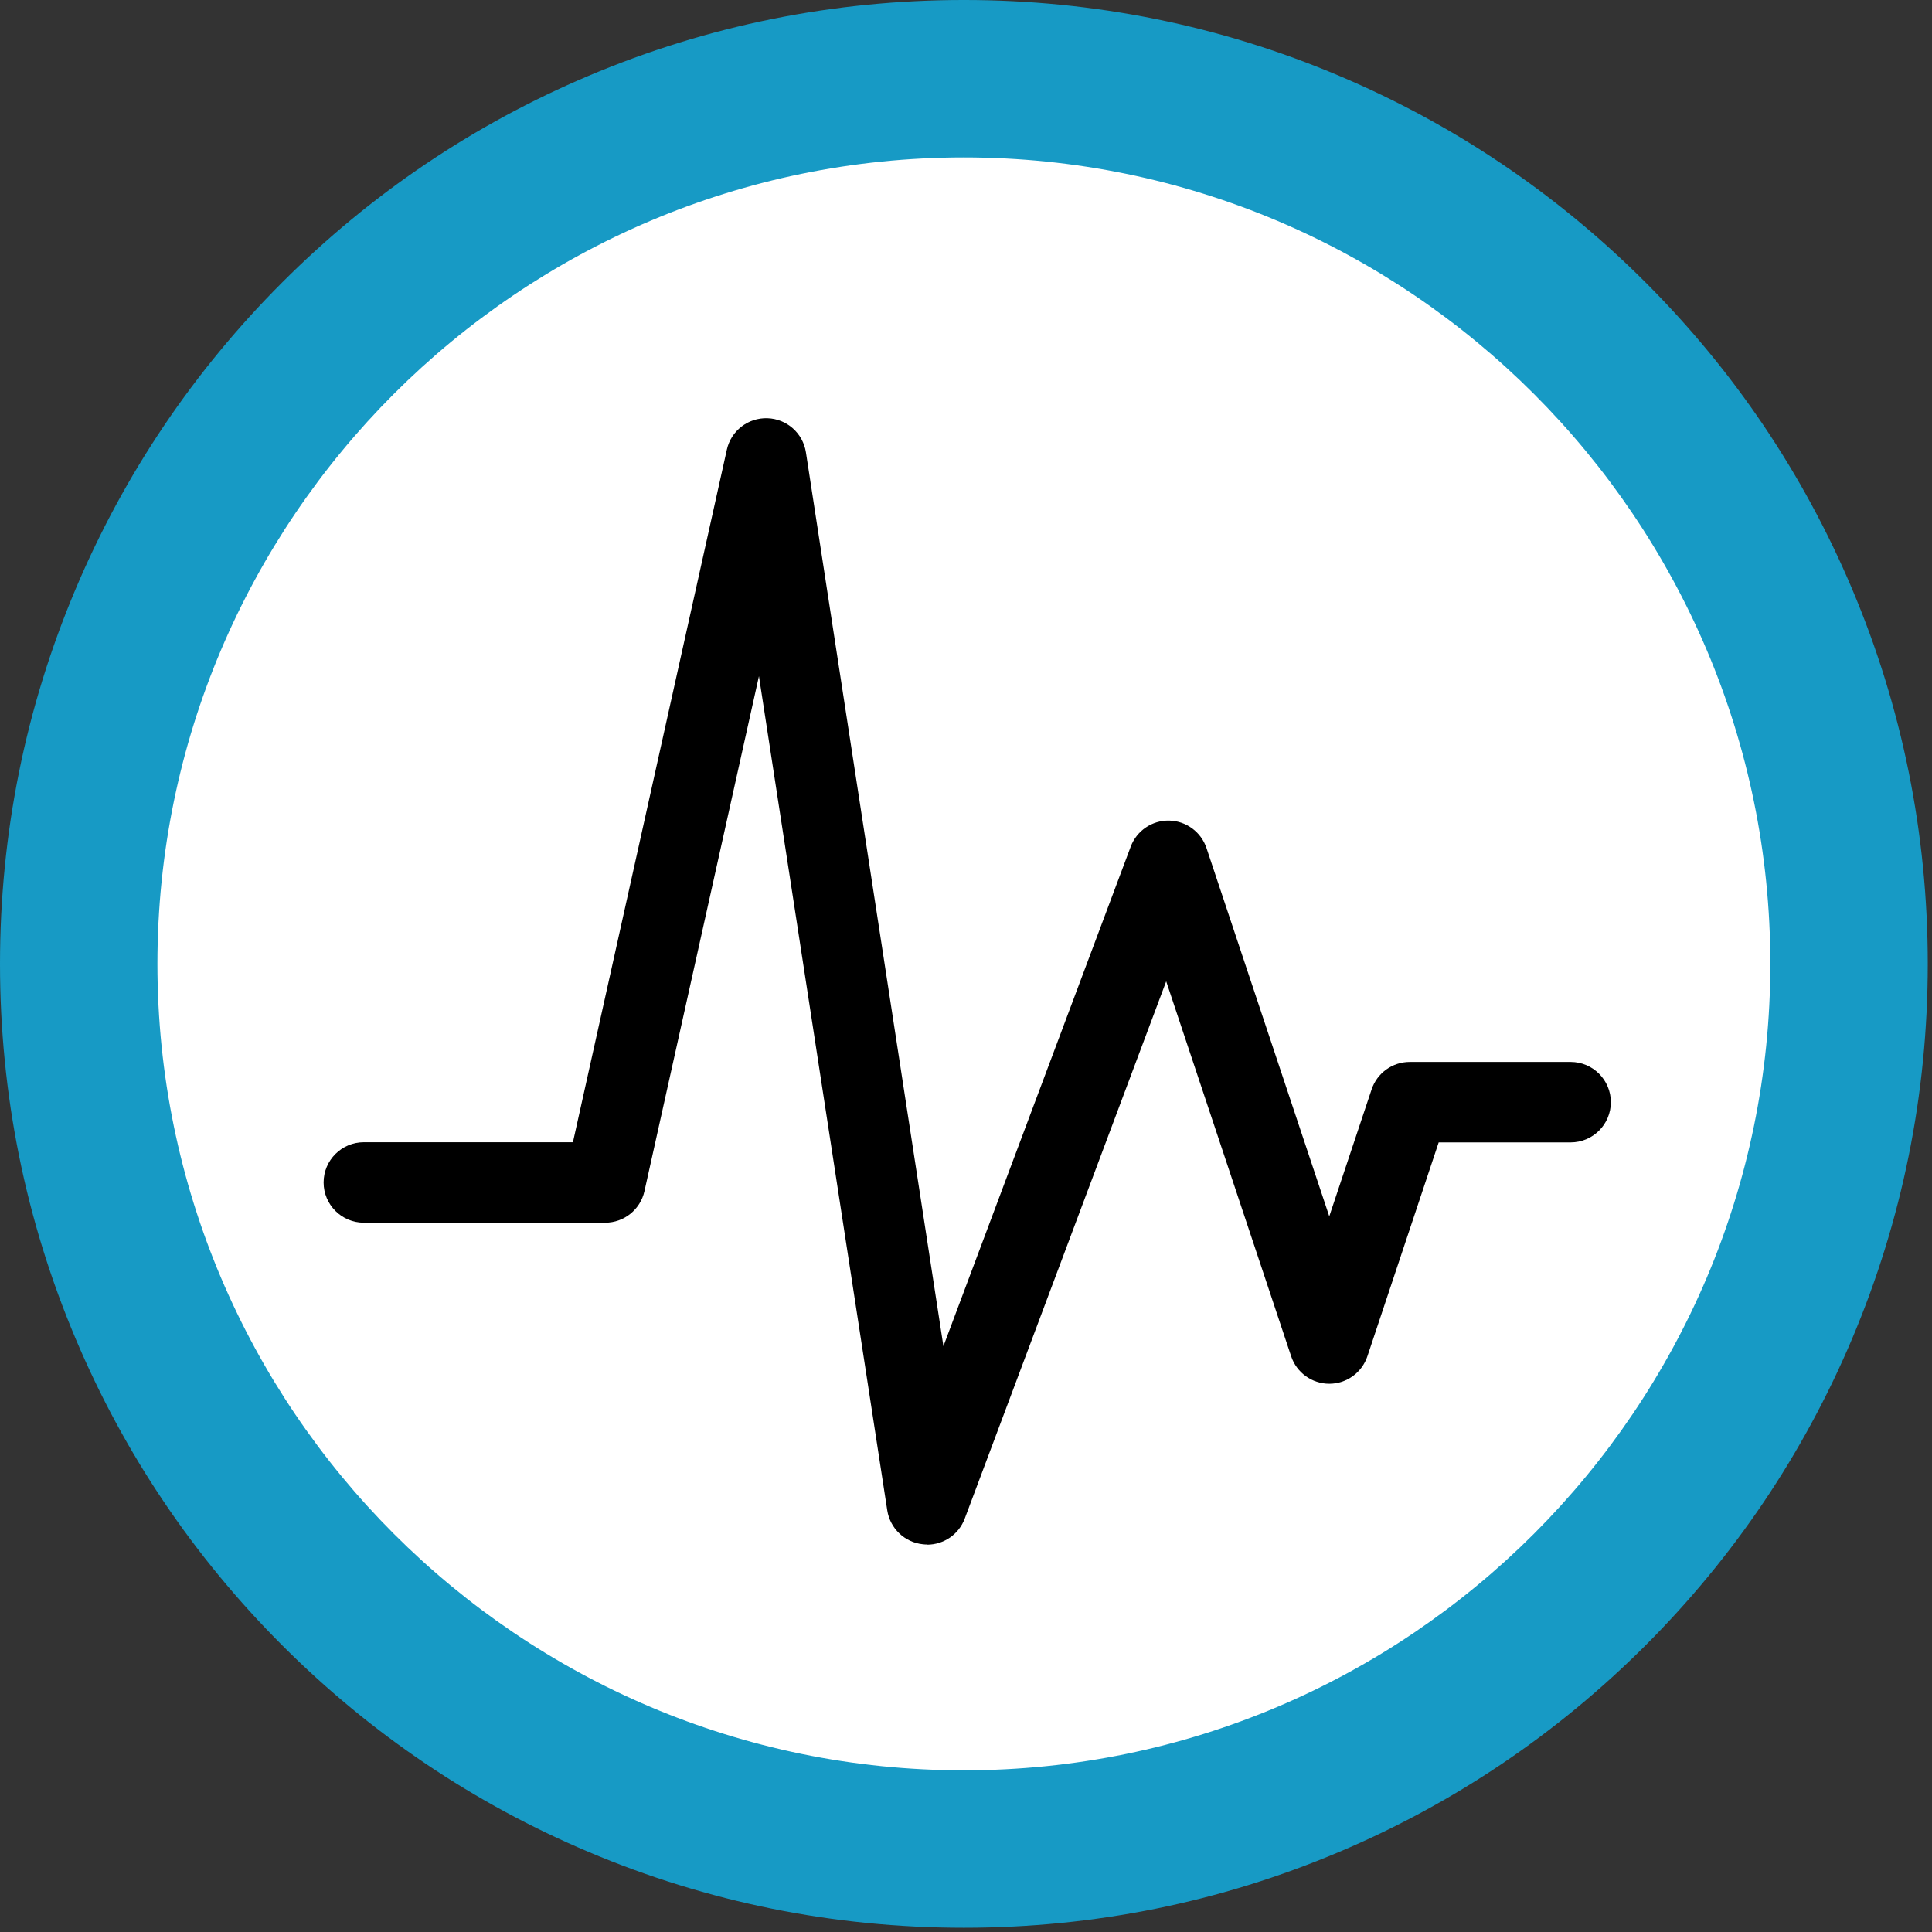 <?xml version="1.0" encoding="UTF-8" standalone="no"?>
<svg xmlns="http://www.w3.org/2000/svg" xmlns:xlink="http://www.w3.org/1999/xlink" xmlns:serif="http://www.serif.com/" width="100%" height="100%" viewBox="0 0 162 162" version="1.1" xml:space="preserve" style="fill-rule:evenodd;clip-rule:evenodd;stroke-linejoin:round;stroke-miterlimit:2;">
    <rect x="0" y="0" width="162" height="162" fill="#333333" stroke="none"/>
    <g transform="matrix(0.22,0,0,0.22,0,-0.056)">
        <g>
            <g transform="matrix(9.529,0,0,9.529,-117.495,-81.926)">
                <circle cx="51.089" cy="47.087" r="35.226" style="fill:white;"></circle>
            </g>
            <g transform="matrix(30.664,0,0,30.664,123.371,128.968)">
                <path d="M7.5,15C7.483,15 7.466,14.999 7.448,14.997C7.222,14.974 7.04,14.8 7.005,14.576L5.41,4.207L3.987,10.608C3.936,10.837 3.733,11 3.499,11L0.499,11C0.223,11 -0.001,10.776 -0.001,10.5C-0.001,10.224 0.223,10 0.499,10L3.098,10L5.011,1.392C5.063,1.157 5.275,0.993 5.516,1.001C5.757,1.009 5.957,1.187 5.994,1.425L7.703,12.535L10.031,6.326C10.105,6.128 10.297,5.998 10.508,6.002C10.719,6.006 10.906,6.143 10.973,6.344L12.499,10.921L13.025,9.344C13.093,9.14 13.284,9.002 13.499,9.002L15.499,9.002C15.775,9.002 15.999,9.226 15.999,9.502C15.999,9.778 15.775,10.002 15.499,10.002L13.859,10.002L12.973,12.66C12.905,12.864 12.714,13.002 12.499,13.002C12.284,13.002 12.093,12.864 12.025,12.66L10.472,8L7.968,14.678C7.894,14.875 7.707,15.002 7.5,15.002L7.5,15Z" style="fill-rule:nonzero;"></path>
            </g>
            <path d="M367.374,60.252C197.887,60.252 60,198.139 60,367.626C60,537.112 197.887,675 367.374,675C536.86,675 674.747,537.112 674.747,367.626C674.747,198.139 536.86,60.252 367.374,60.252ZM367.374,735C317.792,735 269.677,725.282 224.366,706.117C180.616,687.612 141.331,661.127 107.601,627.398C73.872,593.669 47.387,554.383 28.882,510.633C9.717,465.322 0,417.208 0,367.626C0,318.044 9.717,269.929 28.882,224.618C47.387,180.868 73.872,141.583 107.602,107.853C141.331,74.125 180.616,47.64 224.366,29.135C269.677,9.97 317.792,0.252 367.374,0.252C416.956,0.252 465.07,9.97 510.382,29.135C554.132,47.64 593.417,74.125 627.146,107.853C660.875,141.583 687.36,180.868 705.865,224.618C725.029,269.929 734.747,318.044 734.747,367.626C734.747,417.208 725.029,465.322 705.865,510.633C687.36,554.383 660.875,593.669 627.146,627.398C593.417,661.127 554.132,687.612 510.382,706.117C465.07,725.282 416.956,735 367.374,735Z" style="fill:rgb(23,154,197);fill-rule:nonzero;"></path>
        </g>
    </g>
</svg>
